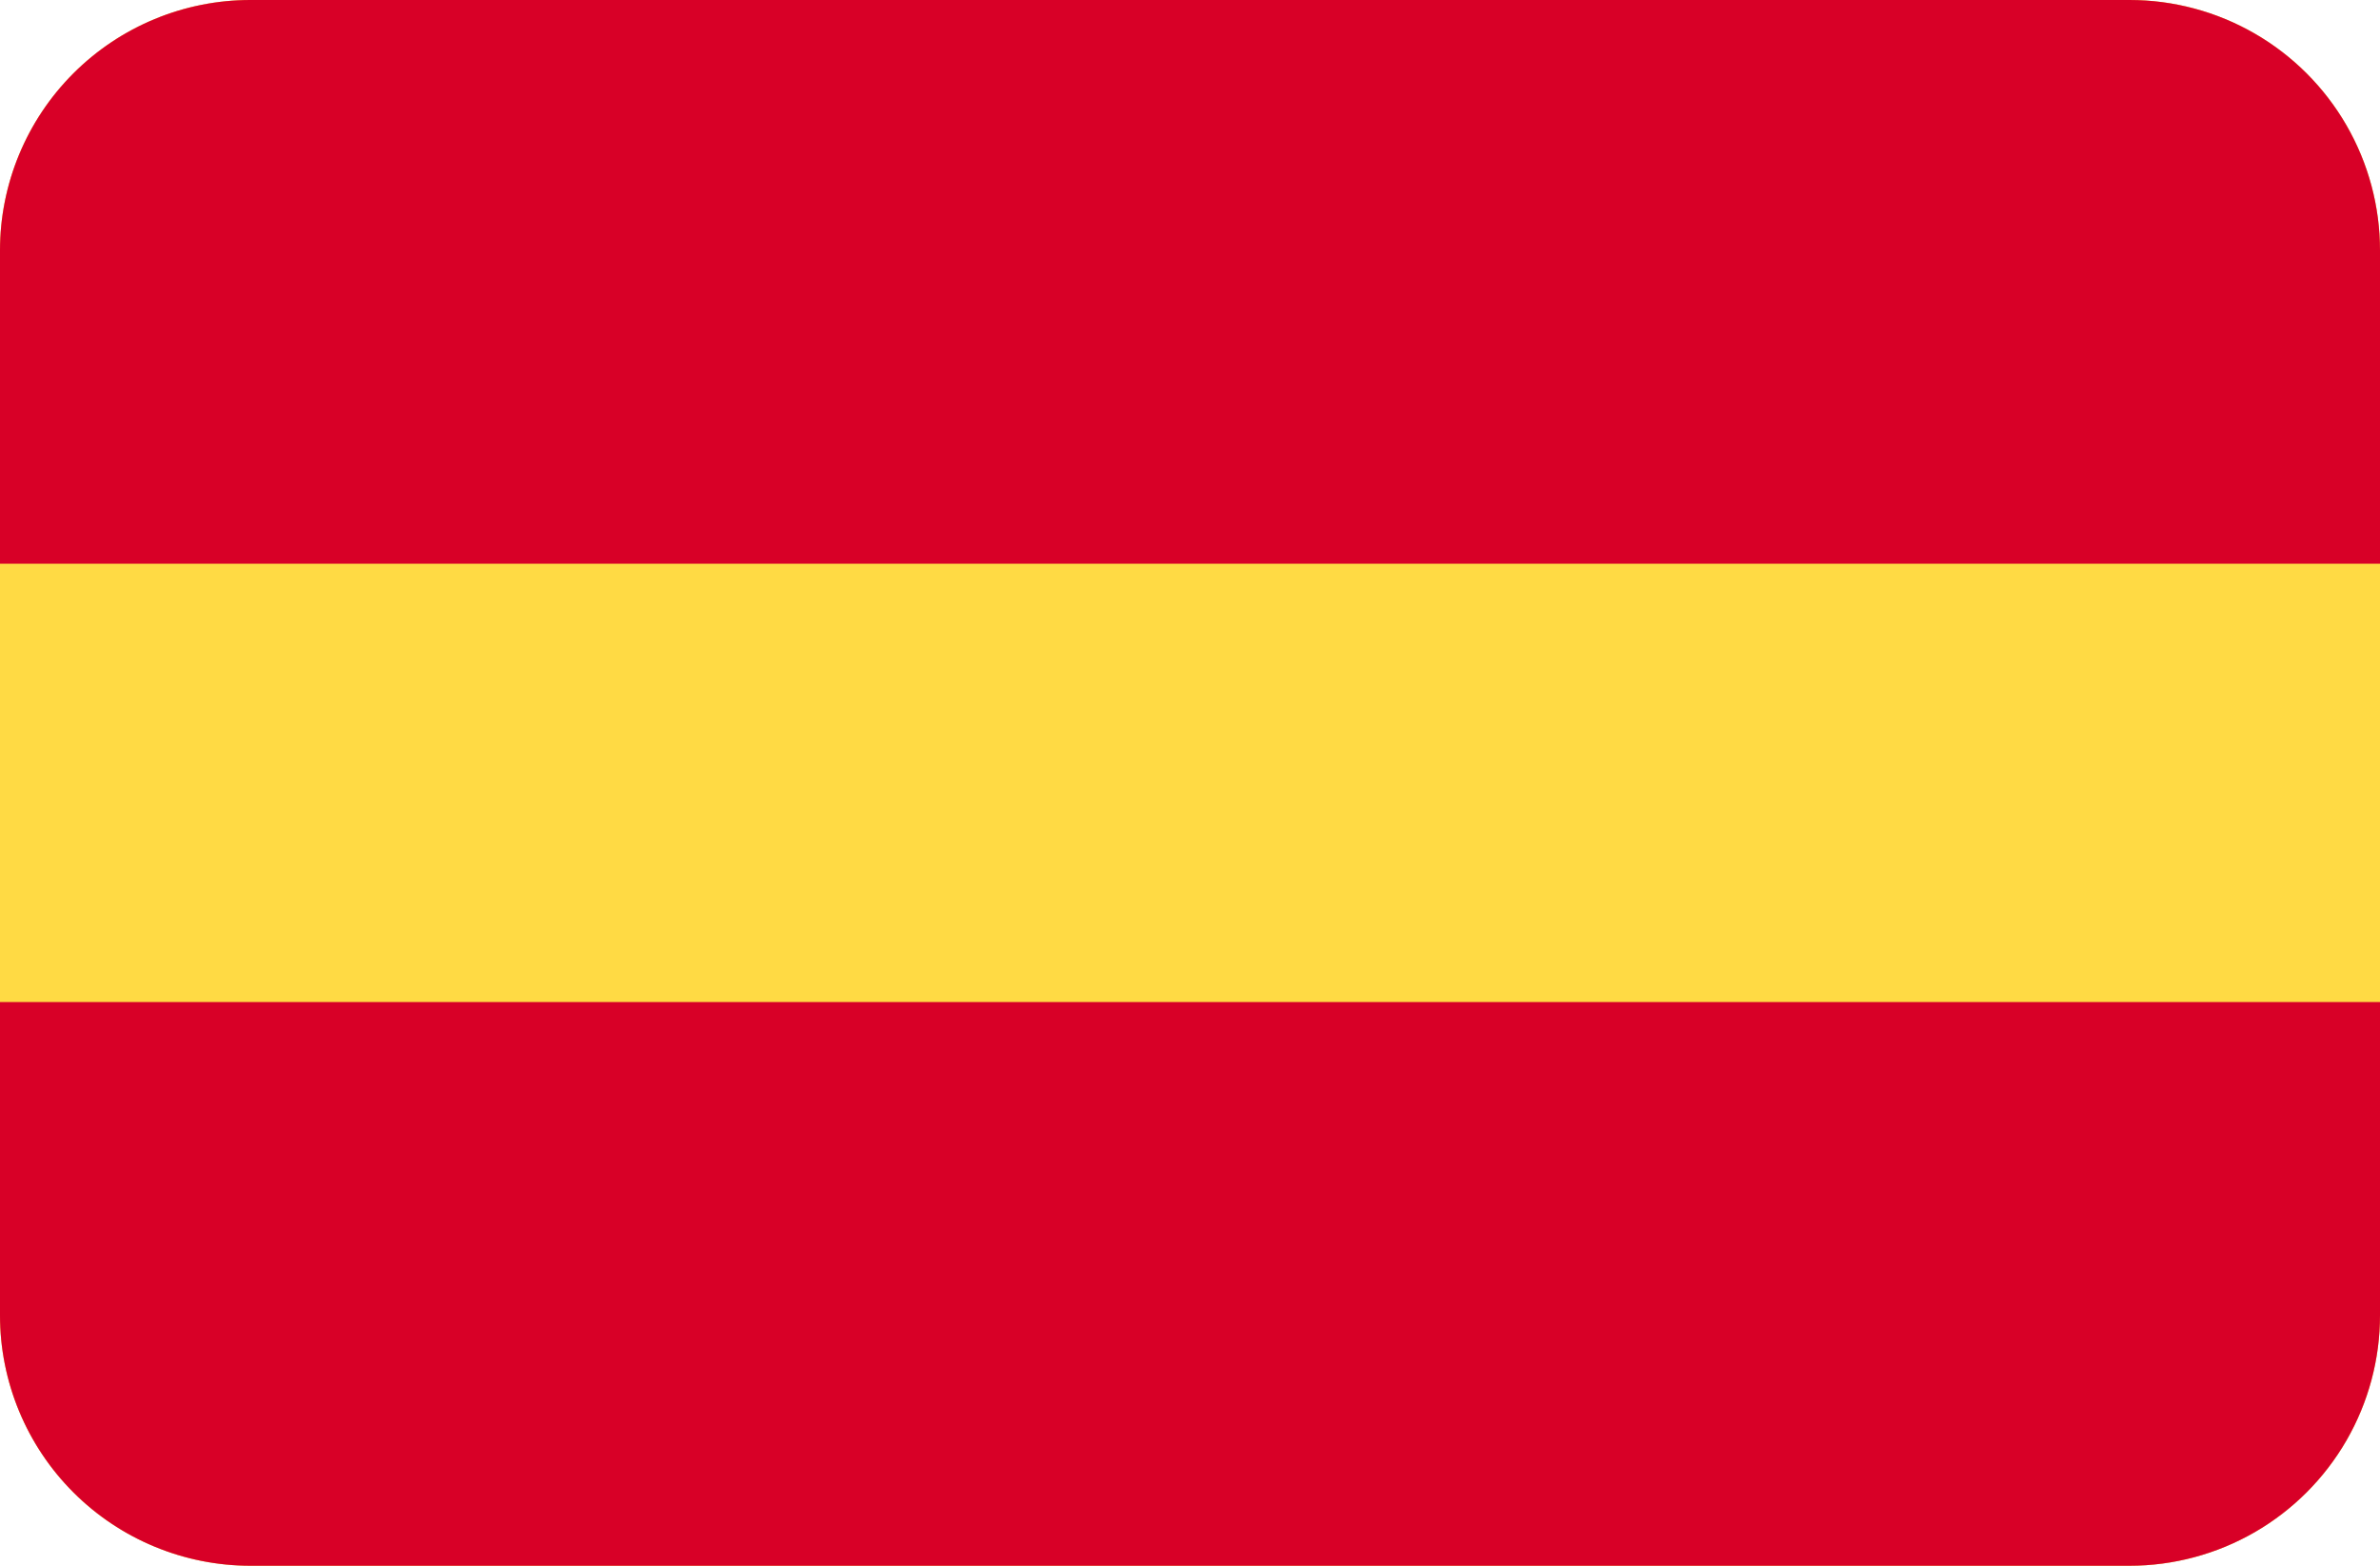 <svg xmlns="http://www.w3.org/2000/svg" xmlns:xlink="http://www.w3.org/1999/xlink" width="38" height="25" viewBox="0 0 38 25"><defs><path id="uytya" d="M333 5629a4 4 0 0 1 4-4h30a4 4 0 0 1 4 4v17a4 4 0 0 1-4 4h-30a4 4 0 0 1-4-4z"/><path id="uytyc" d="M333 5650v-25h38v25z"/><path id="uytyd" d="M333 5634v-9h38v9z"/><path id="uytye" d="M333 5650v-9h38v9z"/><clipPath id="uytyb"><use xlink:href="#uytya"/></clipPath></defs><g><g transform="translate(-333 -5625)"><g><use fill="#d8d8d8" xlink:href="#uytya"/></g><g clip-path="url(#uytyb)"><g><use fill="#ffda44" xlink:href="#uytyc"/></g><g><g><use fill="#d80027" xlink:href="#uytyd"/></g><g><use fill="#d80027" xlink:href="#uytye"/></g></g></g></g></g></svg>